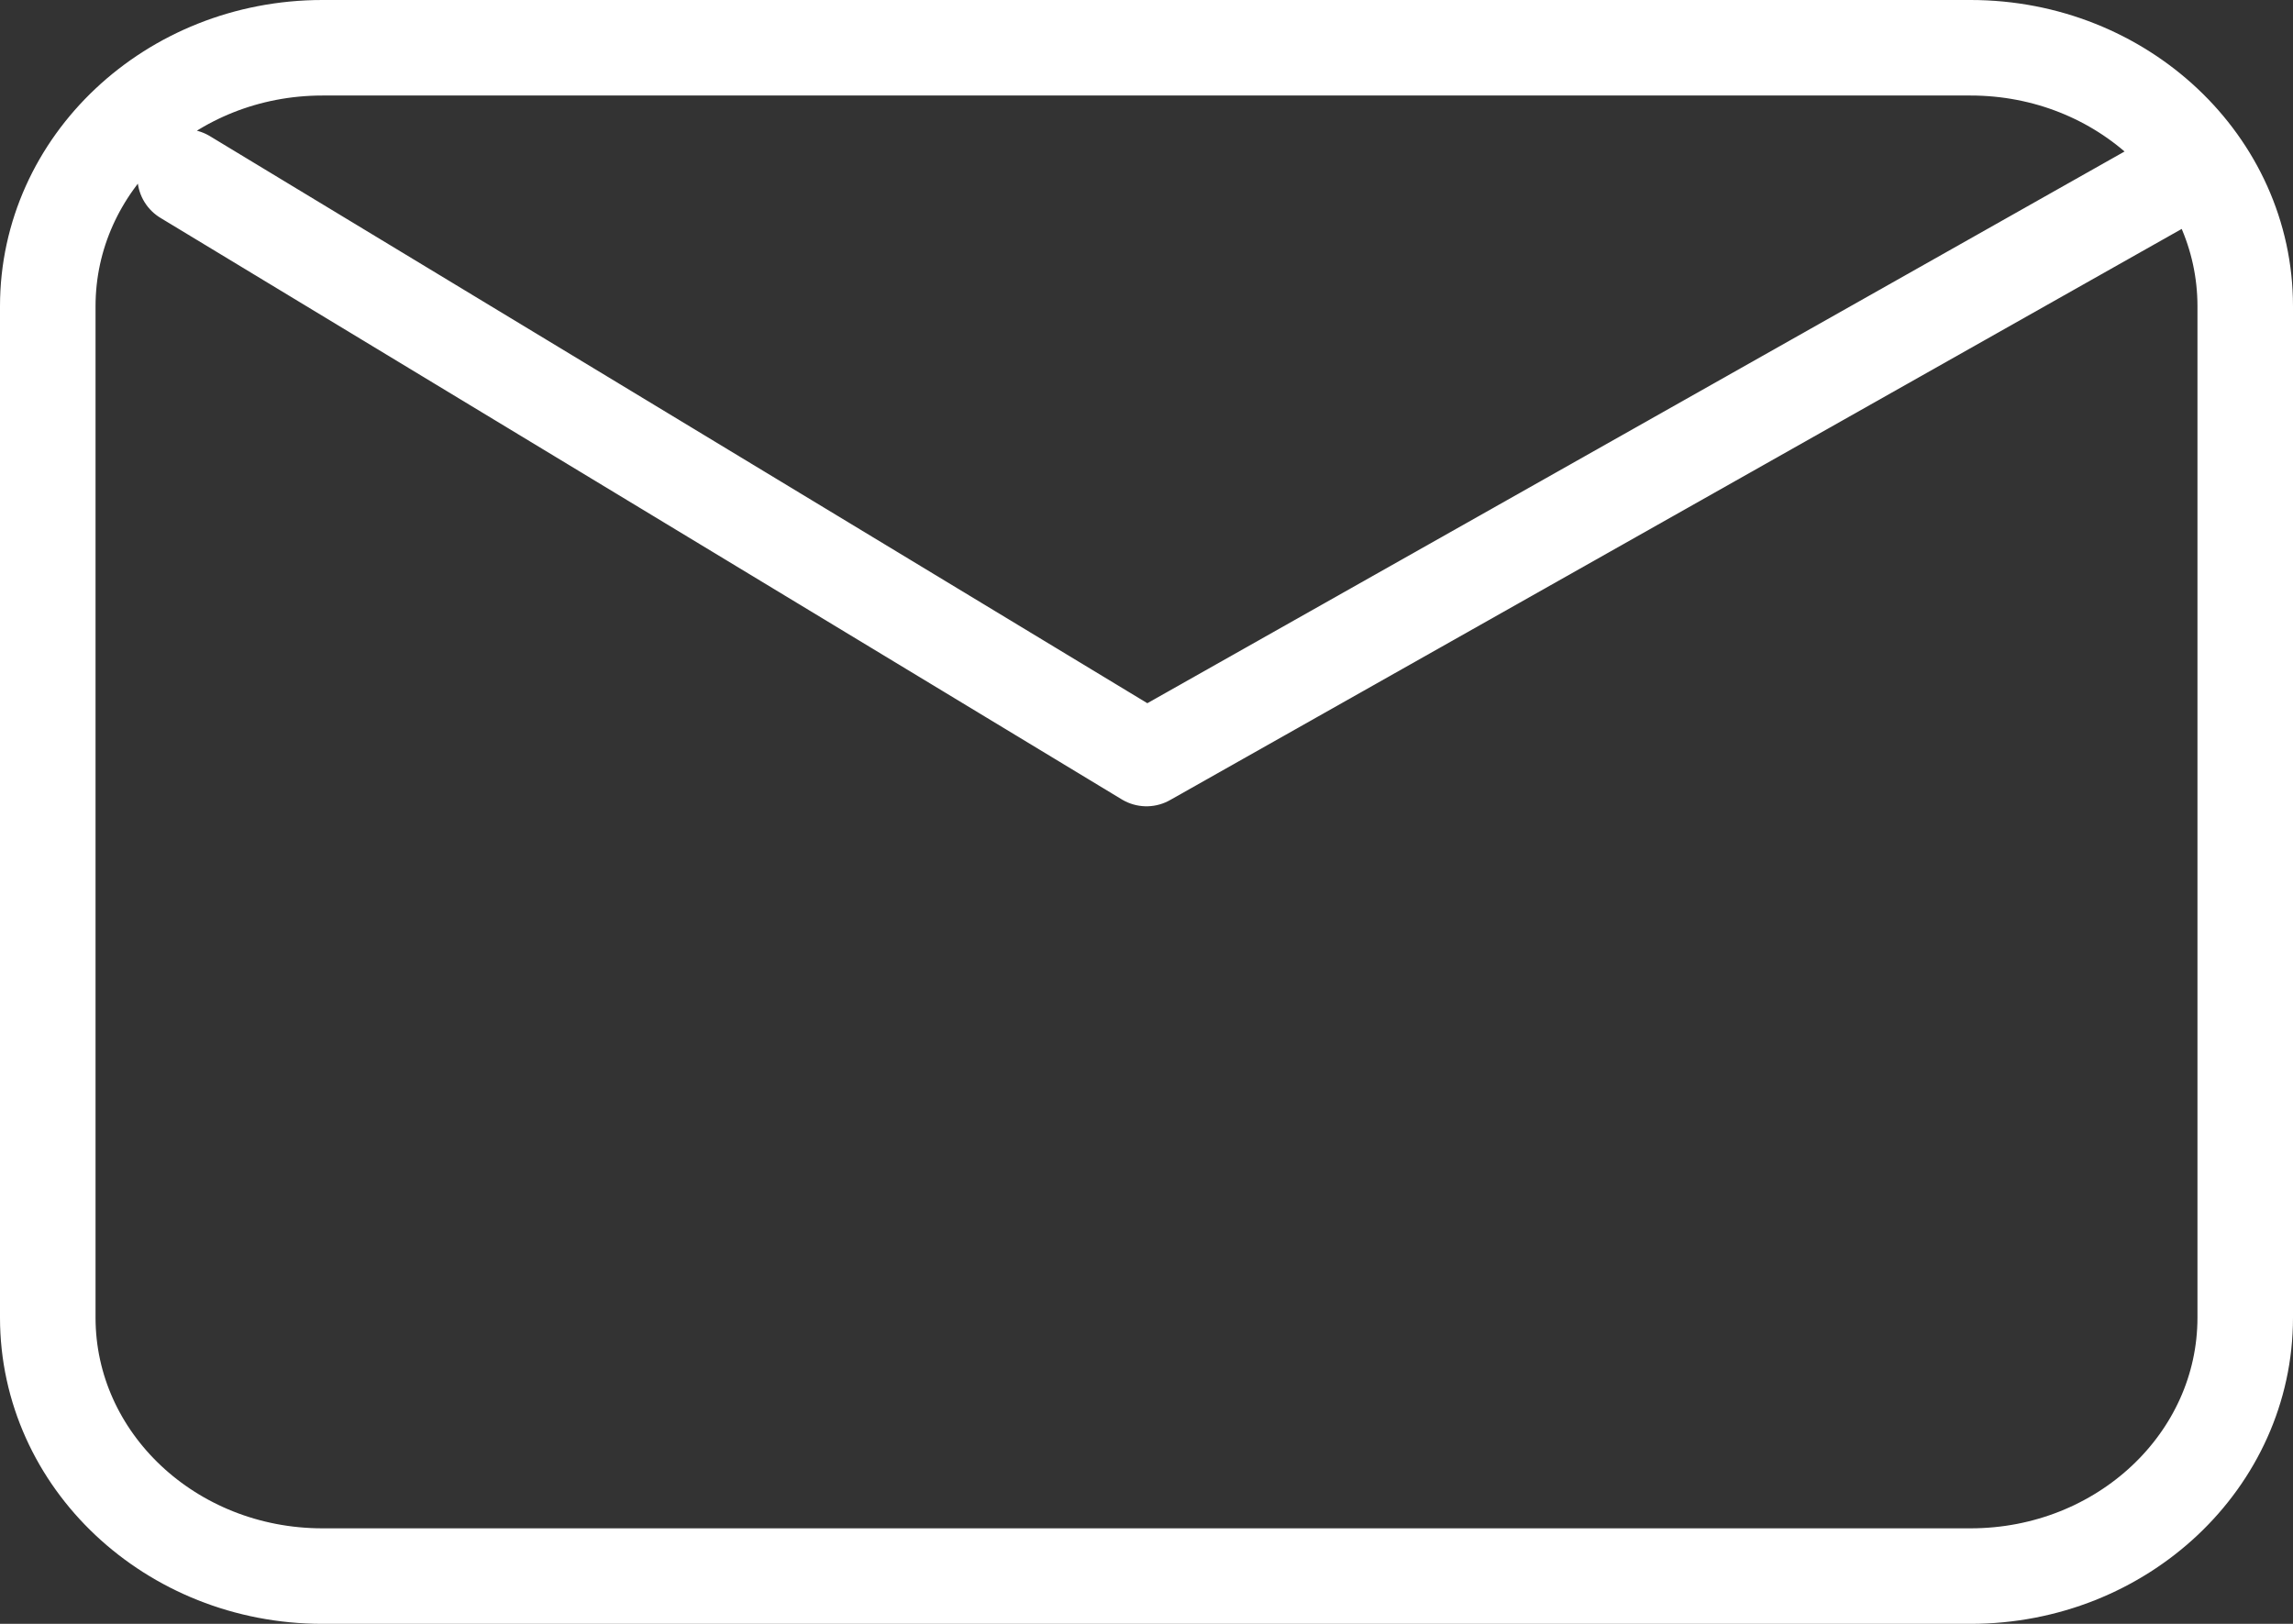 <svg width="24" height="17" viewBox="0 0 24 17" fill="none" xmlns="http://www.w3.org/2000/svg">
<rect x="0" y="0" width="24" height="17" fill="#333333" stroke="none"/>
<path d="M1.938 1.853L12 7.941L22.781 1.853M3.375 16.5C1.787 16.5 0.5 15.289 0.5 13.794V3.206C0.5 1.711 1.787 0.5 3.375 0.5H20.625C22.213 0.5 23.5 1.711 23.5 3.206V13.794C23.5 15.289 22.213 16.5 20.625 16.5H3.375Z" stroke="white" stroke-linecap="round" stroke-linejoin="round"/>
</svg>
